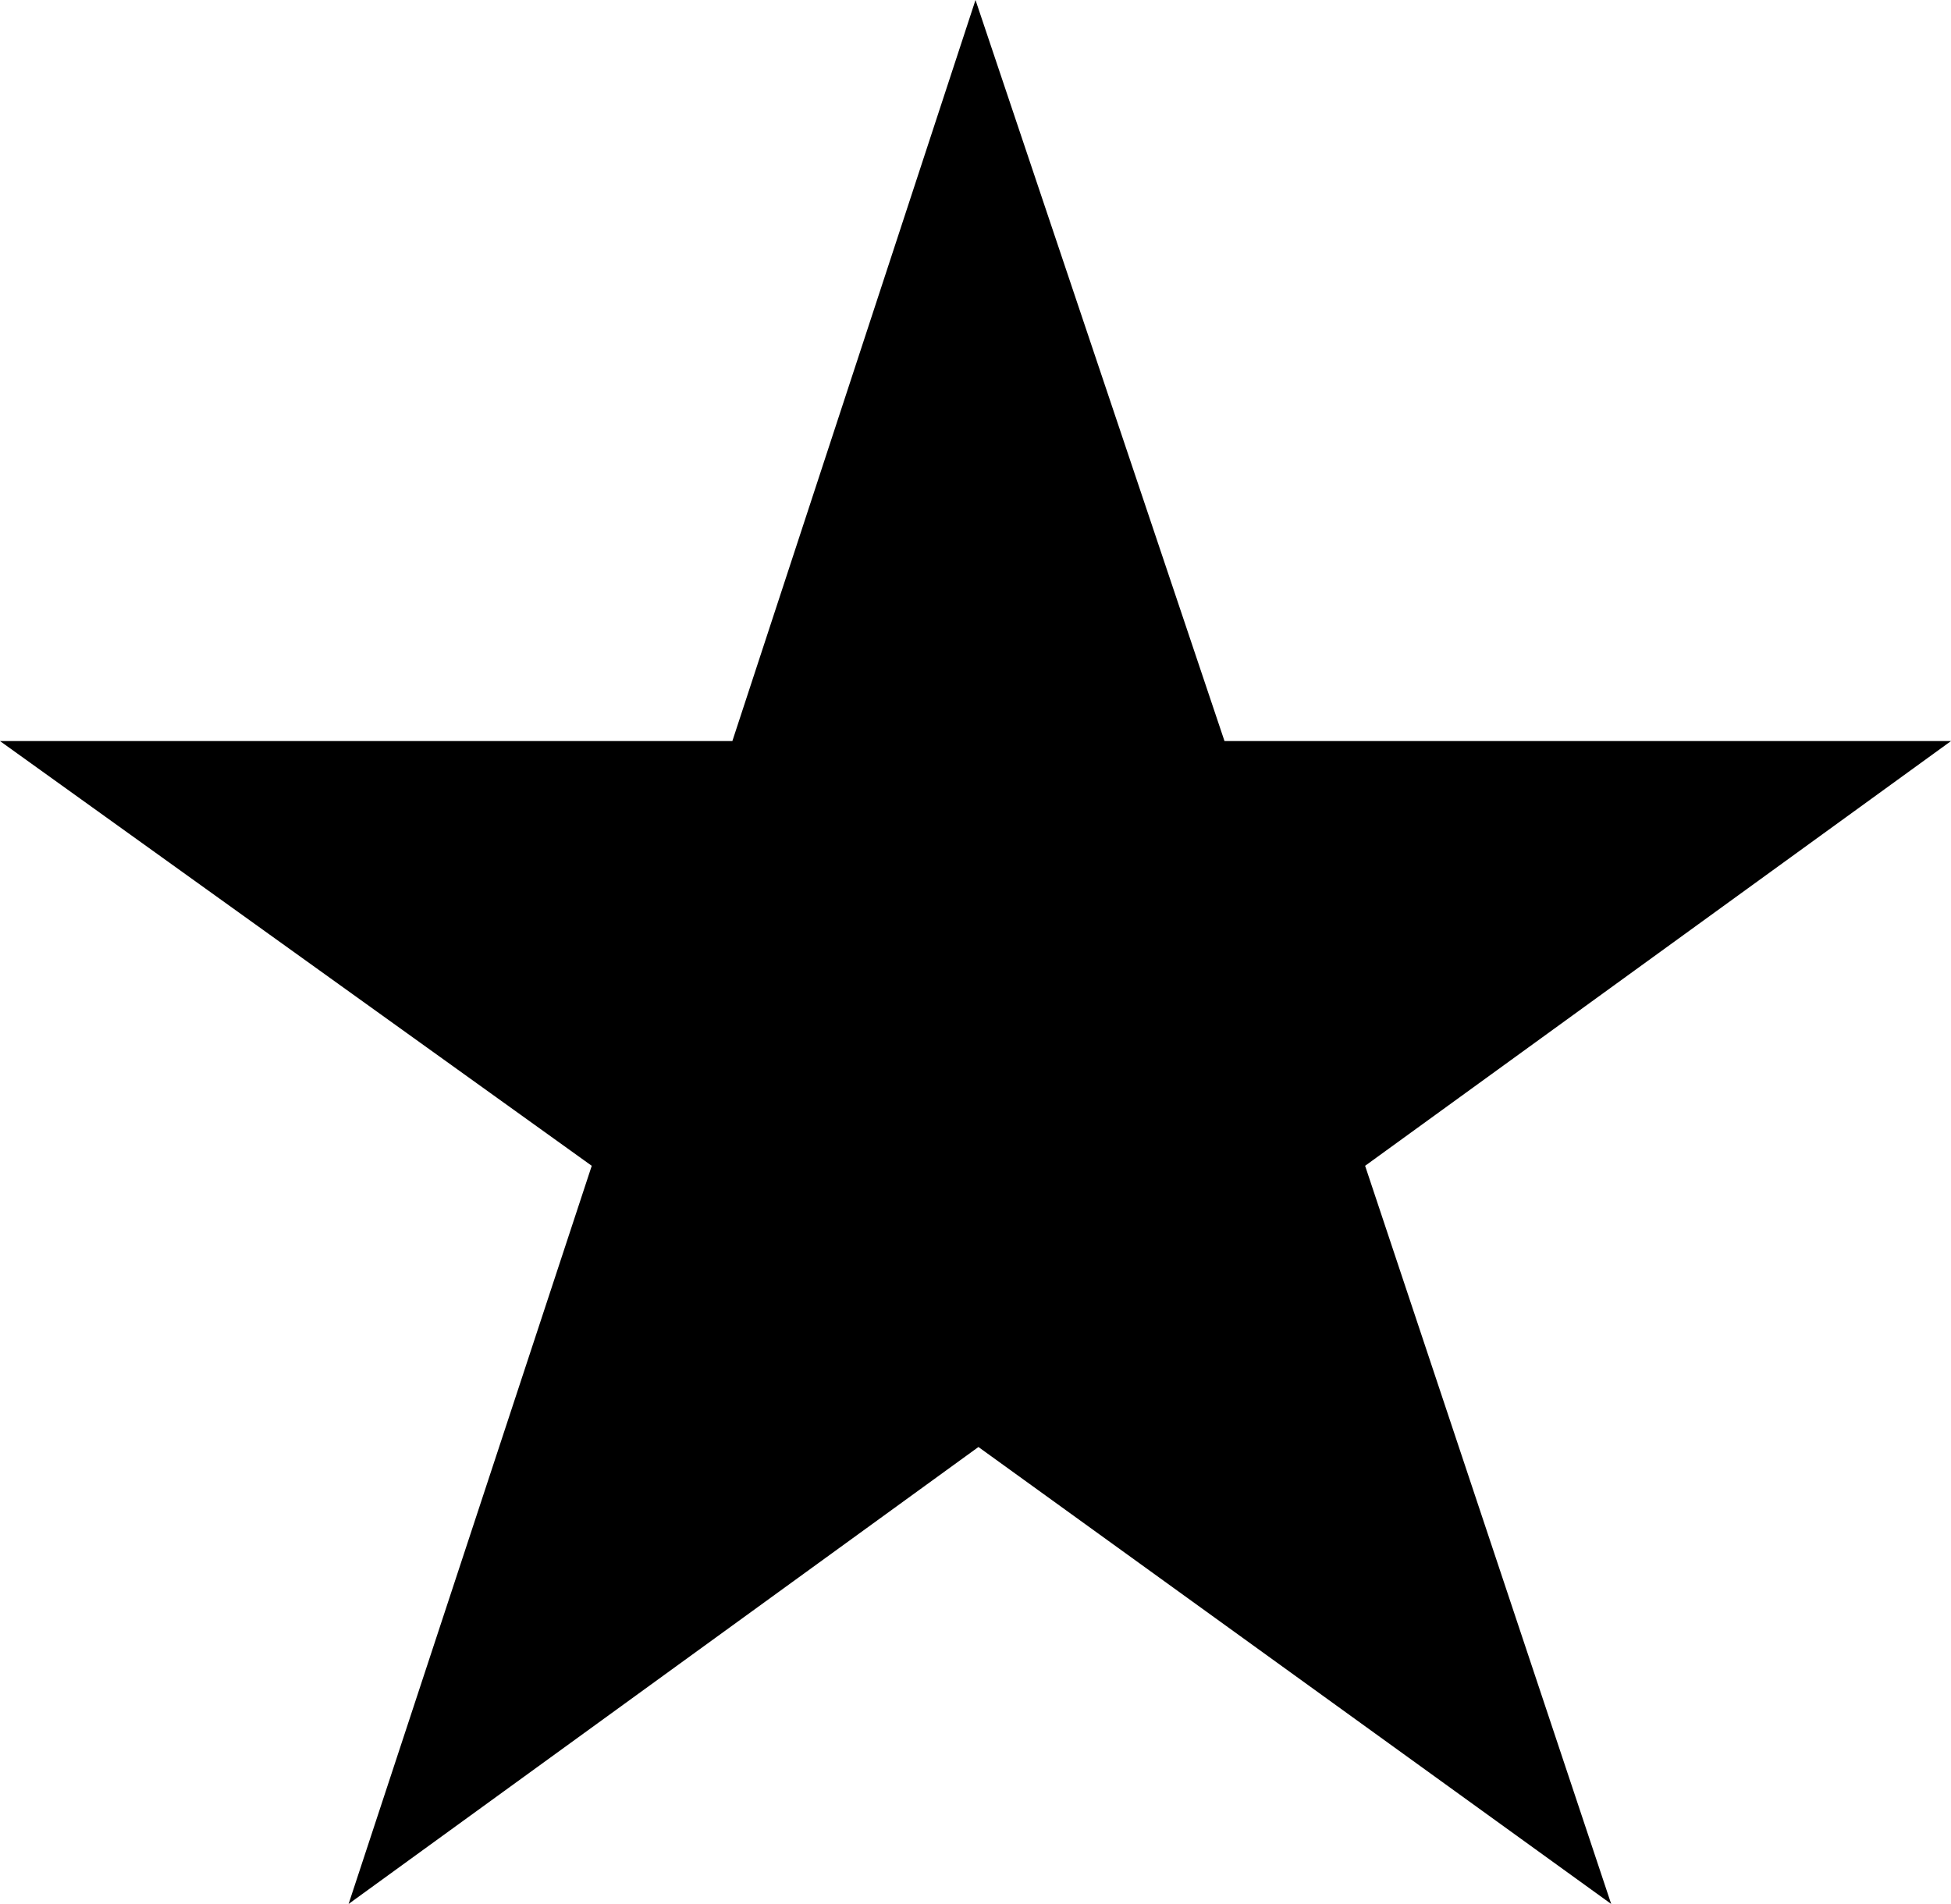 <?xml version="1.0" encoding="utf-8"?>
<!-- Generator: Adobe Illustrator 26.2.1, SVG Export Plug-In . SVG Version: 6.00 Build 0)  -->
<svg version="1.1" id="Capa_1" xmlns="http://www.w3.org/2000/svg" xmlns:xlink="http://www.w3.org/1999/xlink" x="0px" y="0px"
	 viewBox="0 0 66.6 65" style="enable-background:new 0 0 66.6 65;" xml:space="preserve">
<polygon points="46.6,39.8 66.6,25.3 41.8,25.3 33.3,0 25,25.3 0,25.3 20.2,39.8 11.9,65 33.4,49.4 55,65 "/>
</svg>
